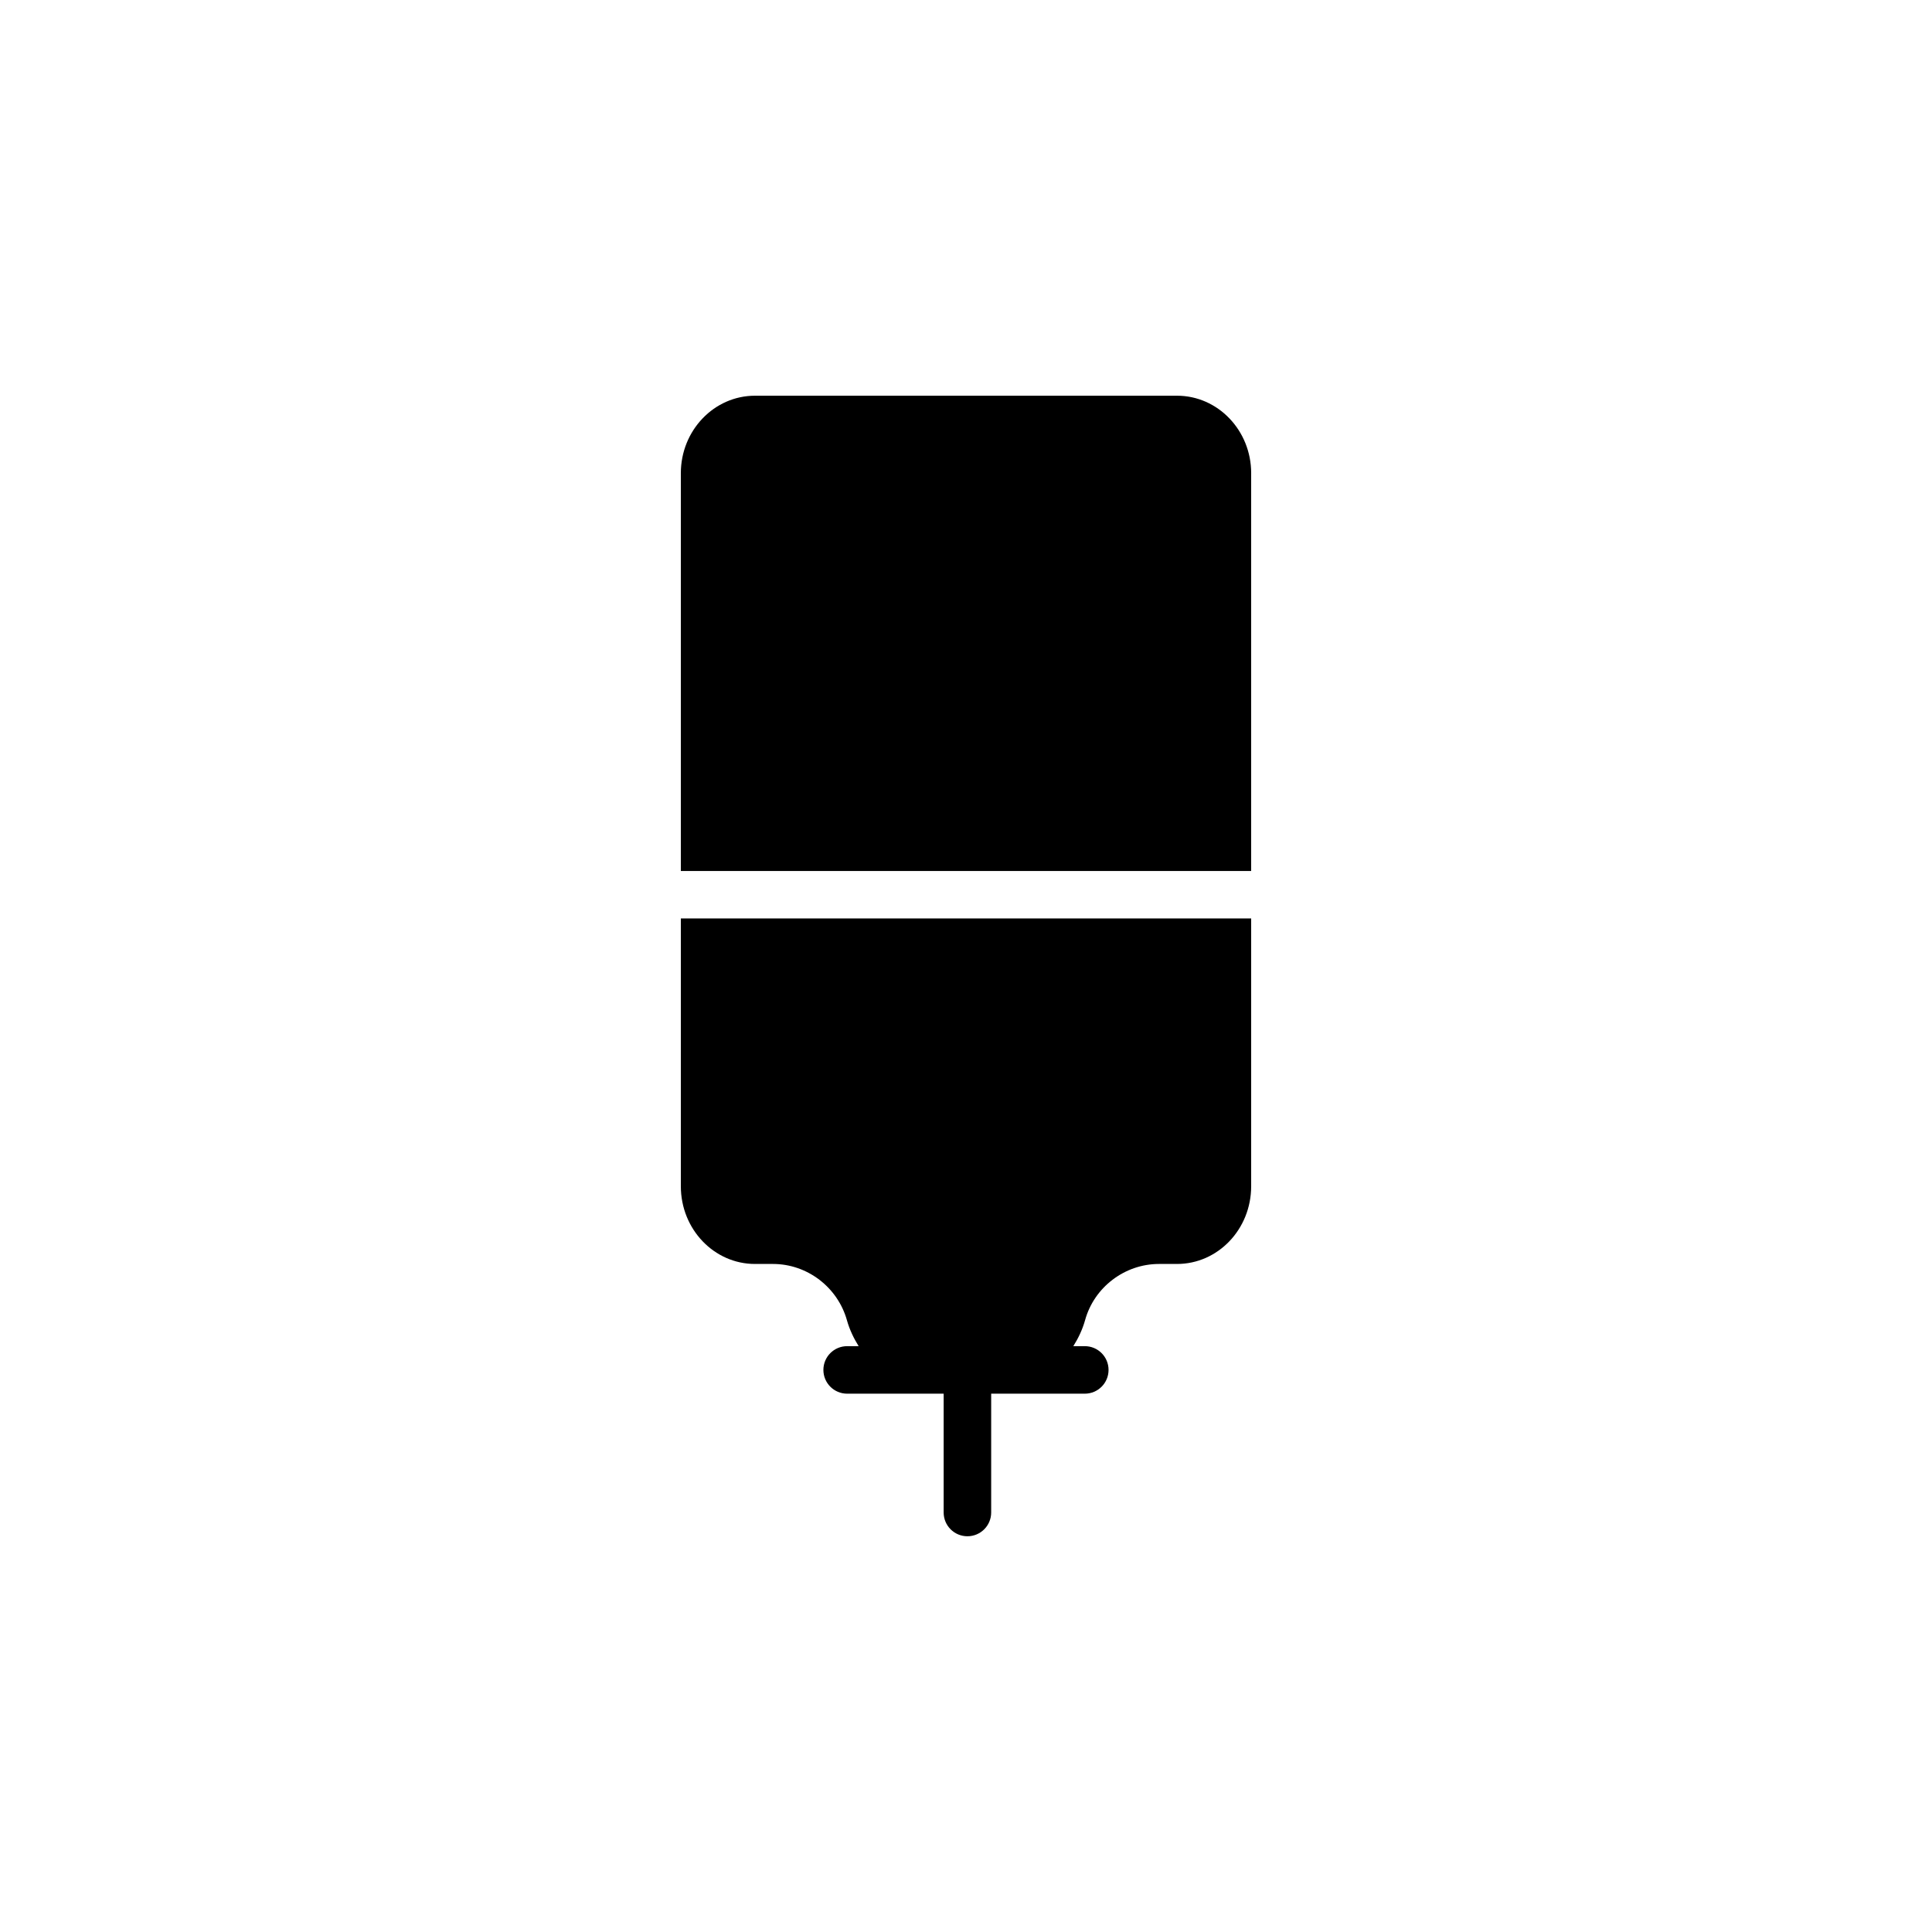 <?xml version="1.0" encoding="UTF-8"?>
<!-- Uploaded to: ICON Repo, www.iconrepo.com, Generator: ICON Repo Mixer Tools -->
<svg fill="#000000" width="800px" height="800px" version="1.1" viewBox="144 144 512 512" xmlns="http://www.w3.org/2000/svg">
 <g>
  <path d="m475.57 269.4v105.42h-151.14v-105.42c0-11.336 8.816-20.531 19.648-20.531h111.85c10.832 0 19.648 9.195 19.648 20.531z"/>
  <path d="m324.43 458.37c0 11.398 8.816 20.594 19.648 20.594h4.785c9.07 0 17.129 6.172 19.586 14.926 0.695 2.477 1.785 4.75 3.102 6.856h-3.047c-3.481 0-6.297 2.816-6.297 6.297 0 3.481 2.816 6.297 6.297 6.297h25.484c0.031 0 0.059 0.008 0.09 0.008v31.48c0 3.481 2.816 6.297 6.297 6.297 3.481 0 6.297-2.816 6.297-6.297v-31.488h24.809c3.481 0 6.297-2.816 6.297-6.297 0-3.481-2.816-6.297-6.297-6.297h-3.039c1.32-2.106 2.414-4.383 3.109-6.856 2.394-8.754 10.516-14.926 19.586-14.926h4.785c10.836 0 19.652-9.195 19.652-20.594v-70.973h-151.14z"/>
 </g>
</svg>